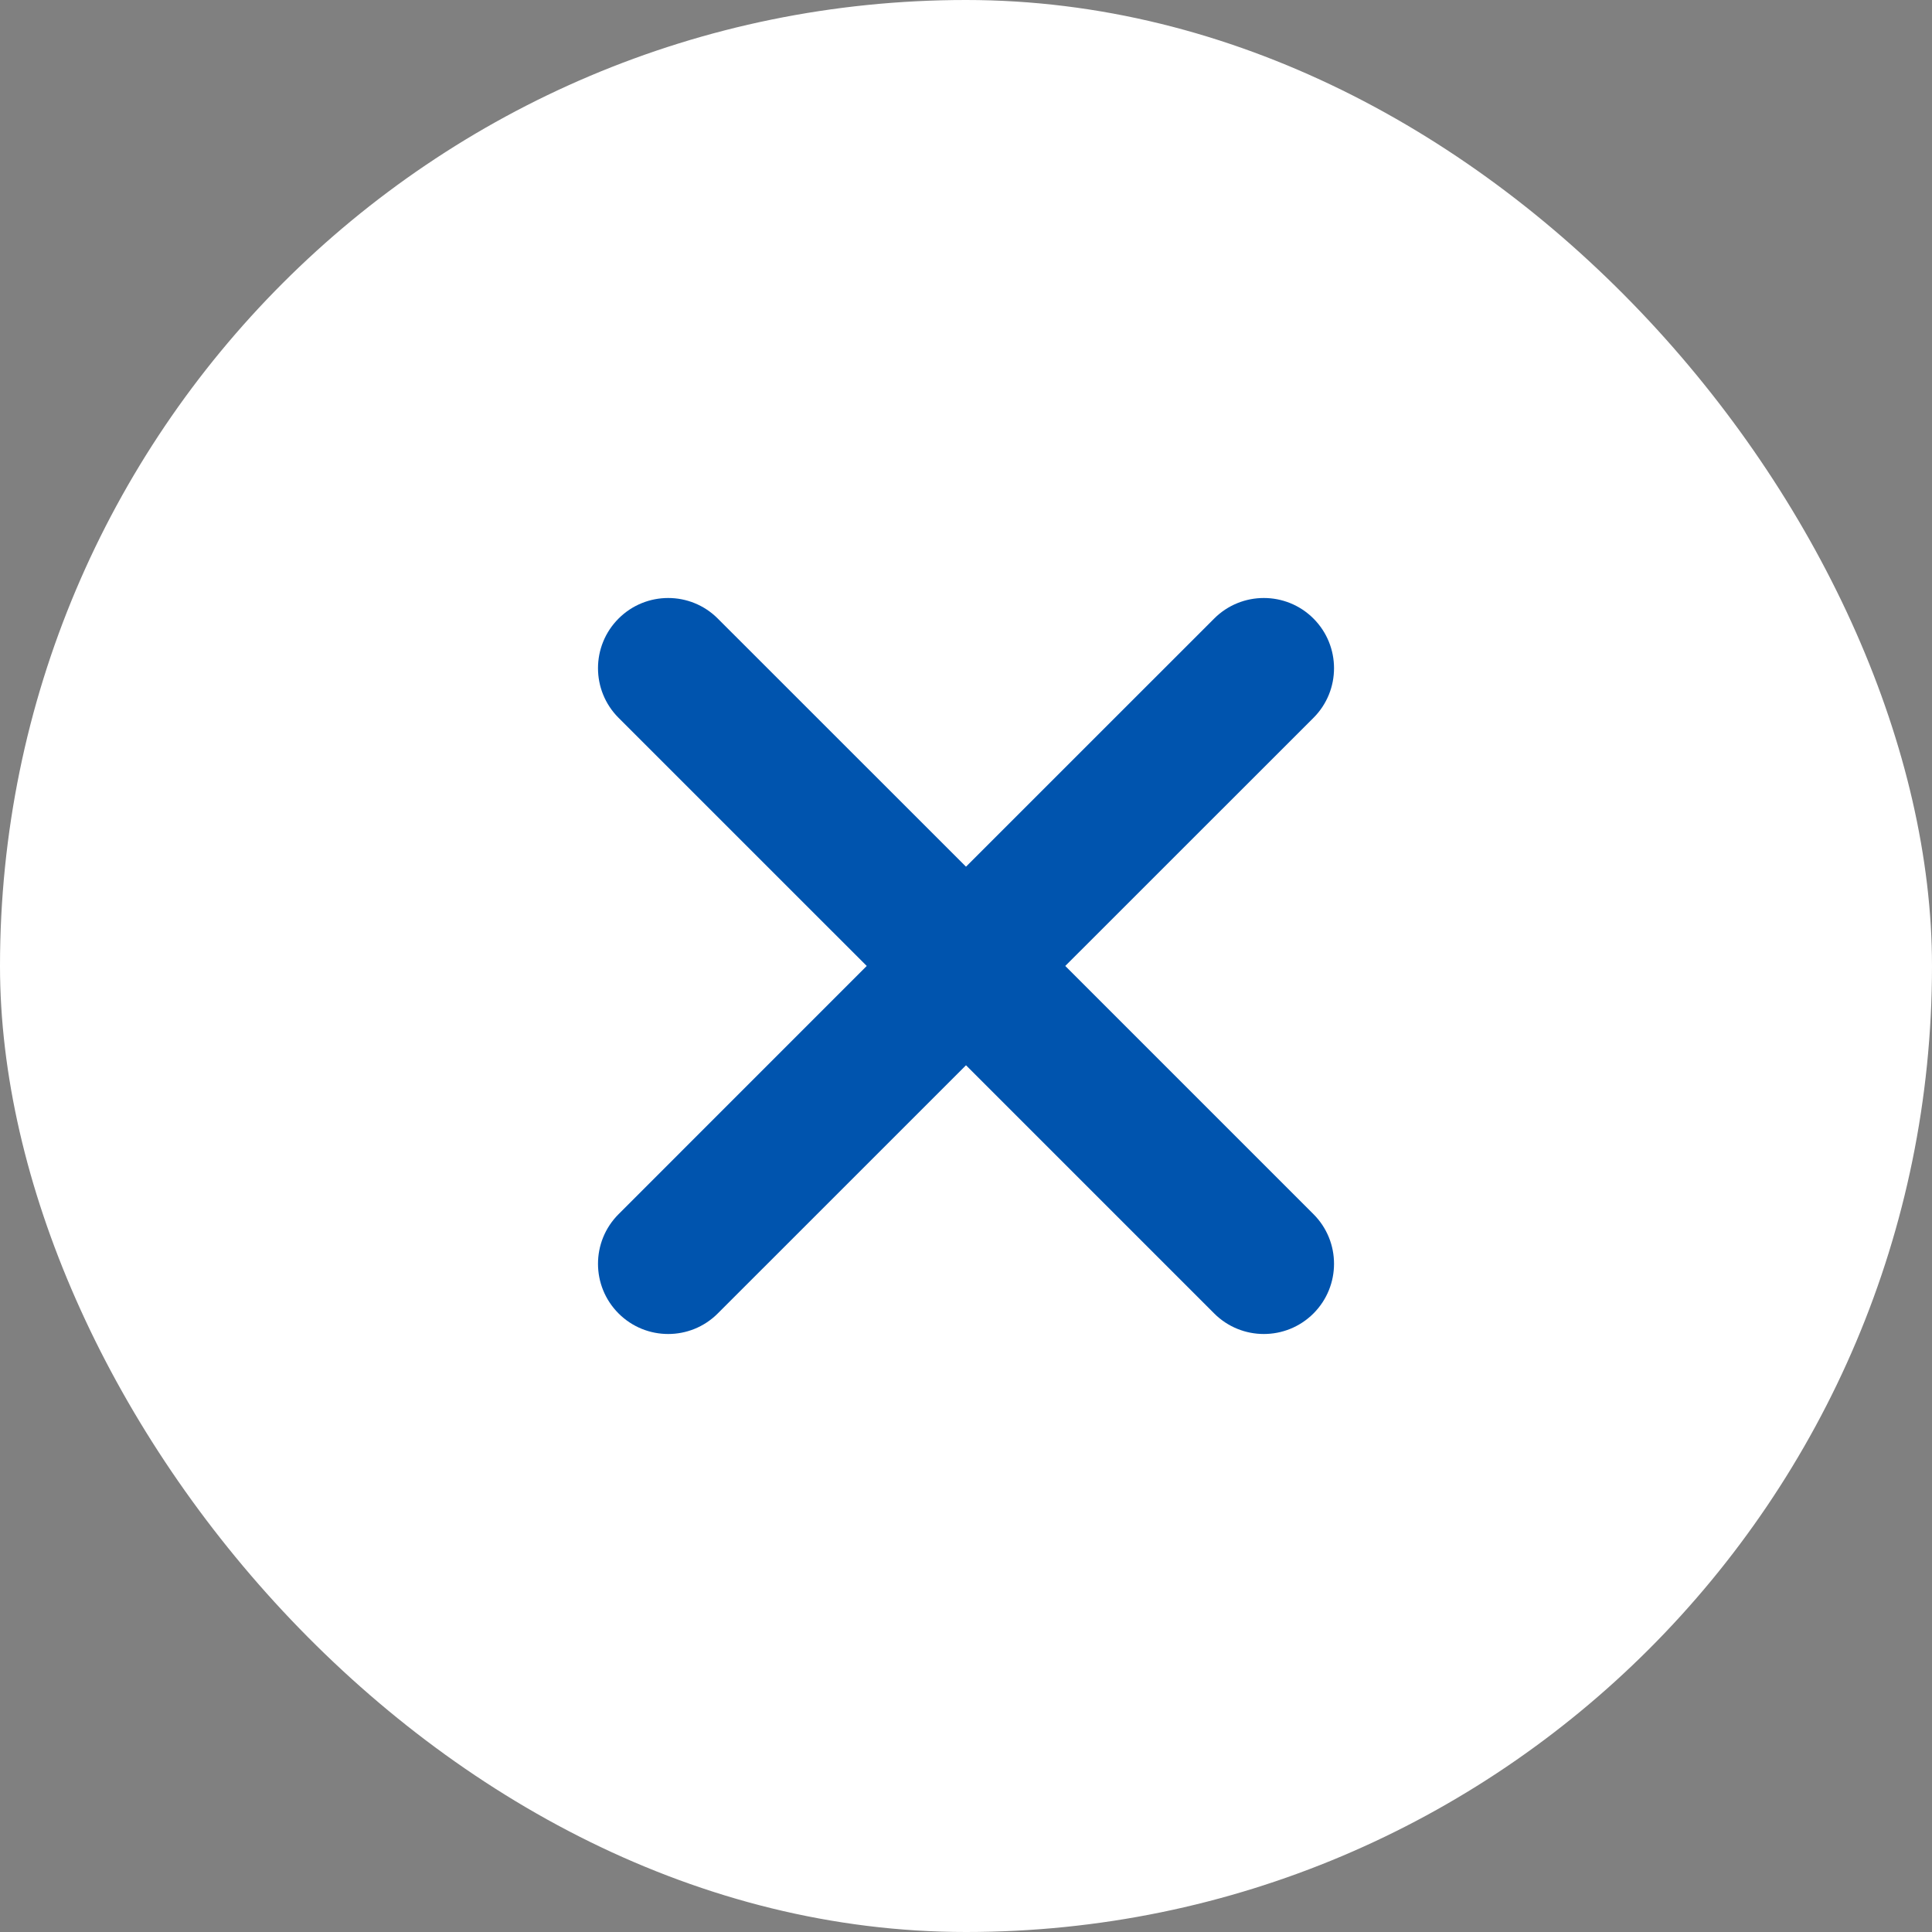 <svg width="42" height="42" viewBox="0 0 42 42" fill="none" xmlns="http://www.w3.org/2000/svg">
<rect x="0" y="0" width="42" height="42" fill="#808080" stroke="none"/>
<rect width="42" height="42" rx="21" fill="white"/>
<path d="M26.395 13.447C26.991 12.851 27.958 12.851 28.554 13.447C29.149 14.043 29.15 15.009 28.554 15.605L23.158 20.999L28.554 26.395C29.15 26.991 29.149 27.957 28.554 28.553C27.958 29.149 26.991 29.149 26.395 28.553L21 23.158L15.604 28.553C15.009 29.149 14.043 29.149 13.447 28.553C12.851 27.957 12.851 26.991 13.447 26.395L18.842 20.999L13.447 15.605C12.851 15.009 12.851 14.043 13.447 13.447C14.043 12.851 15.009 12.851 15.604 13.447L21 18.841L26.395 13.447Z" fill="#0054AE"/>
</svg>
